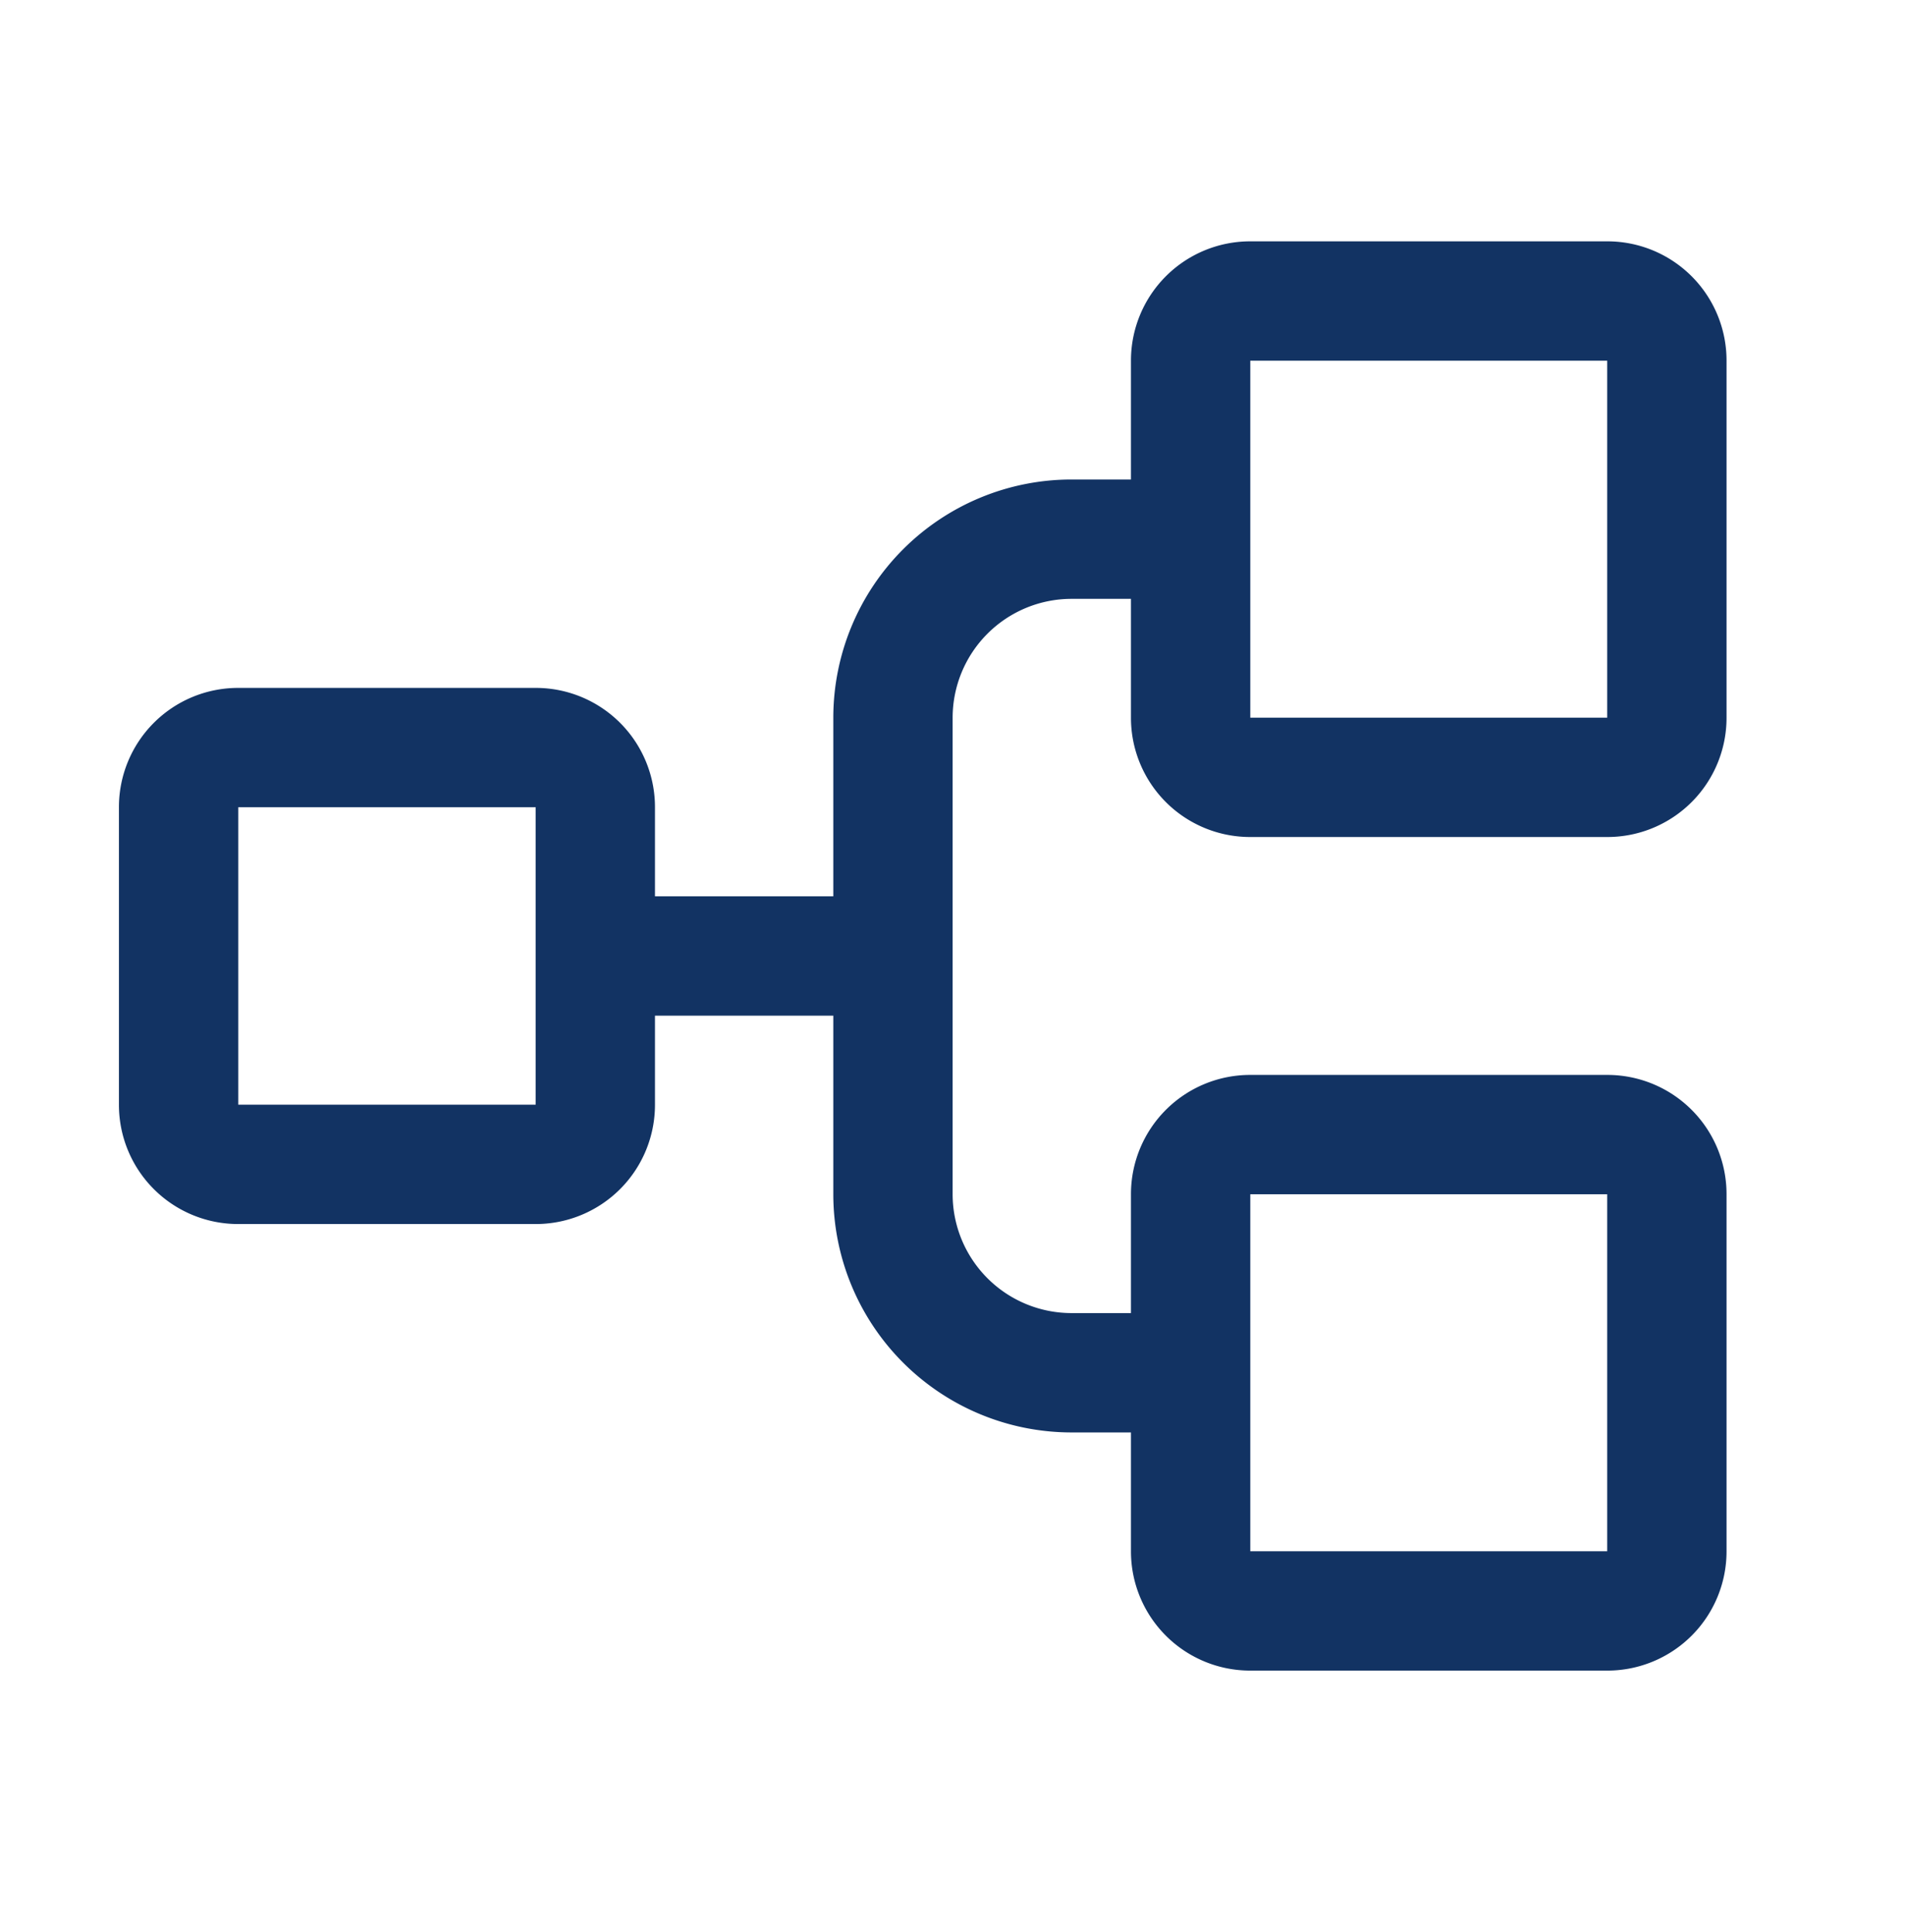 <svg xmlns="http://www.w3.org/2000/svg" width="72" height="73" fill="none"><path stroke="#123363" stroke-linecap="round" stroke-linejoin="round" stroke-width="4.51" d="M20.25 28.25H9a2.25 2.25 0 0 0-2.25 2.25v11.25A2.25 2.25 0 0 0 9 44h11.25a2.25 2.25 0 0 0 2.25-2.25V30.5a2.25 2.25 0 0 0-2.25-2.25zm40.5-16.875h-13.5a2.25 2.25 0 0 0-2.25 2.25v13.5a2.25 2.25 0 0 0 2.25 2.25h13.5a2.25 2.25 0 0 0 2.25-2.25v-13.5a2.25 2.25 0 0 0-2.25-2.25zm0 31.5h-13.5a2.25 2.25 0 0 0-2.25 2.25v13.5a2.25 2.25 0 0 0 2.25 2.25h13.5a2.25 2.25 0 0 0 2.25-2.25v-13.5a2.25 2.25 0 0 0-2.25-2.25zm-38.25-6.75h11.25M45 51.875h-4.5a6.75 6.75 0 0 1-6.75-6.75v-18a6.75 6.75 0 0 1 6.75-6.75H45"/></svg>